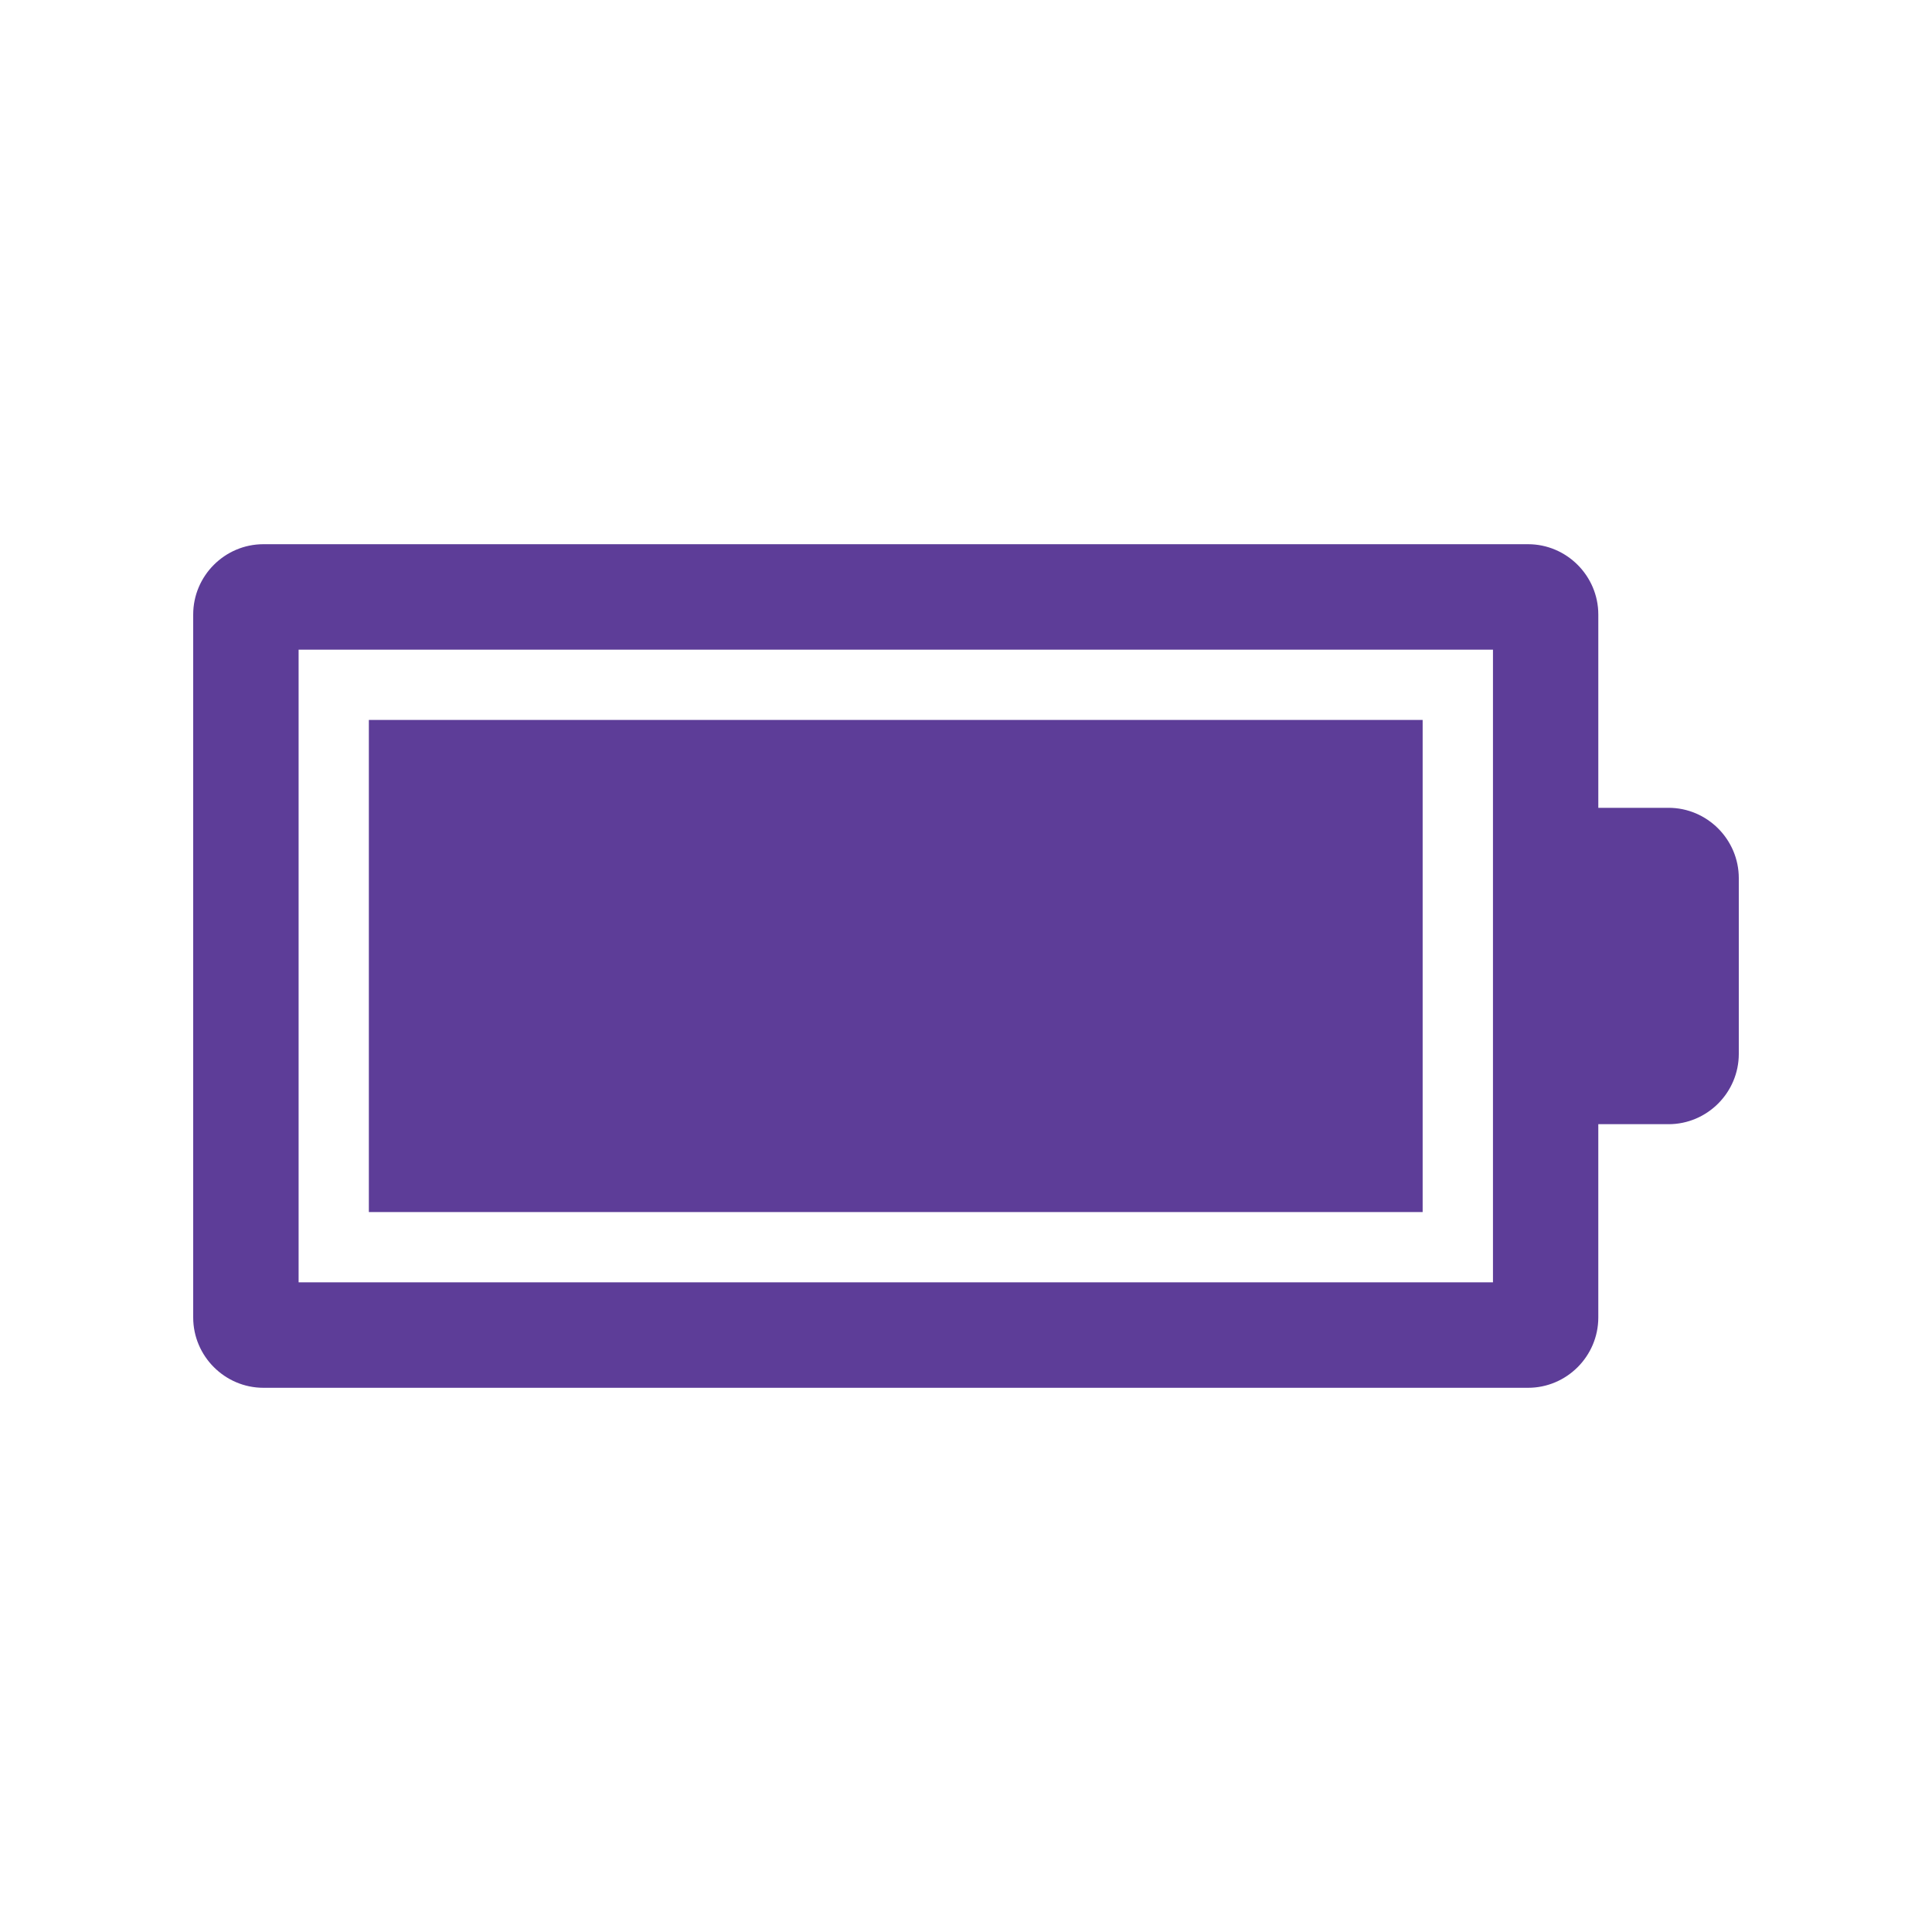 <?xml version="1.0" encoding="UTF-8"?>
<svg id="Layer_1" xmlns="http://www.w3.org/2000/svg" version="1.1" viewBox="0 0 250 250">
  <!-- Generator: Adobe Illustrator 29.7.1, SVG Export Plug-In . SVG Version: 2.1.1 Build 8)  -->
  <defs>
    <style>
      .st0 {
        fill: #5d3d98;
      }
    </style>
  </defs>
  <path class="st0" d="M215.91,104.53h-9.09v-25.01c0-5-4.09-9.1-9.09-9.1H34.09c-5,0-9.09,4.09-9.09,9.1v90.96c0,5,4.09,9.1,9.09,9.1h163.64c5,0,9.09-4.09,9.09-9.1v-25.01h9.09c5,0,9.09-4.09,9.09-9.1v-22.74c0-5-4.09-9.1-9.09-9.1h0ZM193.18,165.93H38.64v-81.86h154.55v81.86h0Z"/>
  <polygon class="st0" points="47.73 93.16 184.09 93.16 184.09 156.84 47.73 156.84 47.73 93.16 47.73 93.16"/>
</svg>